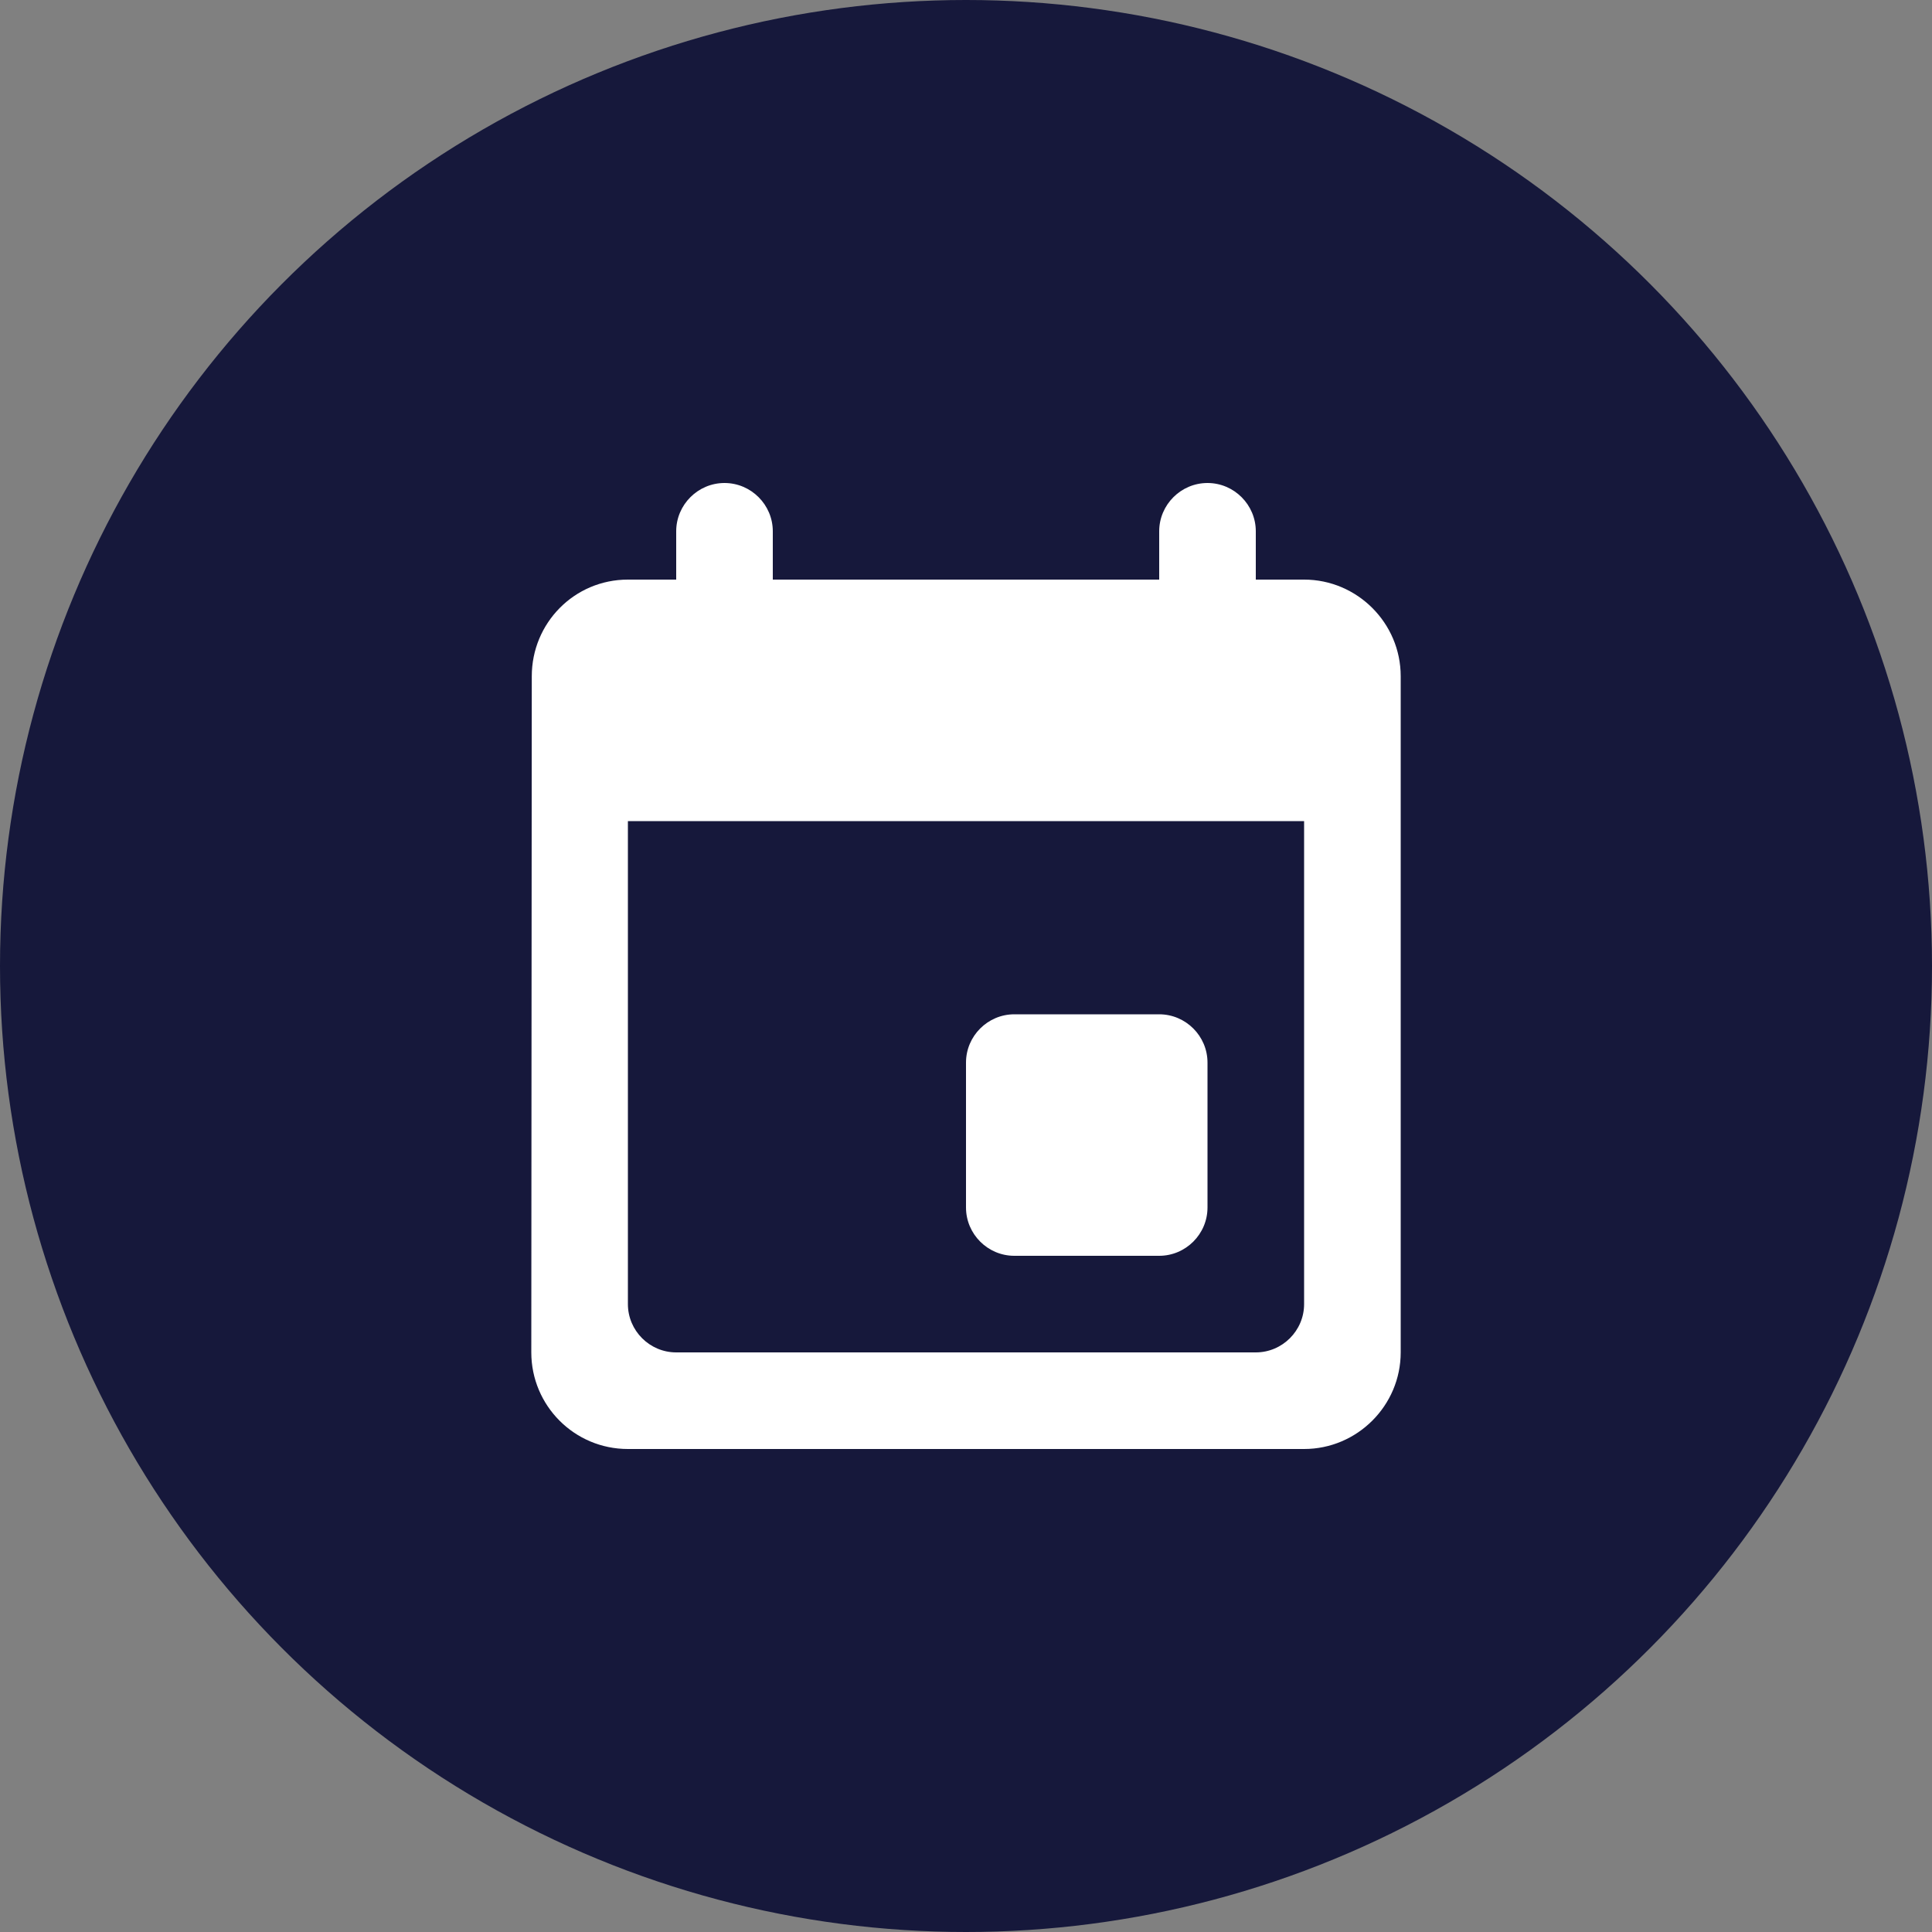 <?xml version="1.0" encoding="UTF-8"?> <svg xmlns="http://www.w3.org/2000/svg" width="40" height="40" viewBox="0 0 40 40" fill="none"><rect x="0" y="0" width="40" height="40" fill="#808080" stroke="none"/><circle cx="20" cy="20" r="20" fill="#16183B"></circle><path fill-rule="evenodd" clip-rule="evenodd" d="M24 11V12H16V11C16 10.45 15.55 10 15 10C14.45 10 14 10.45 14 11V12H13C11.89 12 11.01 12.9 11.01 14L11 28C11 29.1 11.89 30 13 30H27C28.1 30 29 29.1 29 28V14C29 12.9 28.1 12 27 12H26V11C26 10.45 25.55 10 25 10C24.45 10 24 10.45 24 11ZM24 21H21C20.45 21 20 21.45 20 22V25C20 25.55 20.45 26 21 26H24C24.55 26 25 25.55 25 25V22C25 21.45 24.55 21 24 21ZM14 28H26C26.55 28 27 27.55 27 27V17H13V27C13 27.55 13.45 28 14 28Z" fill="white"></path></svg> 